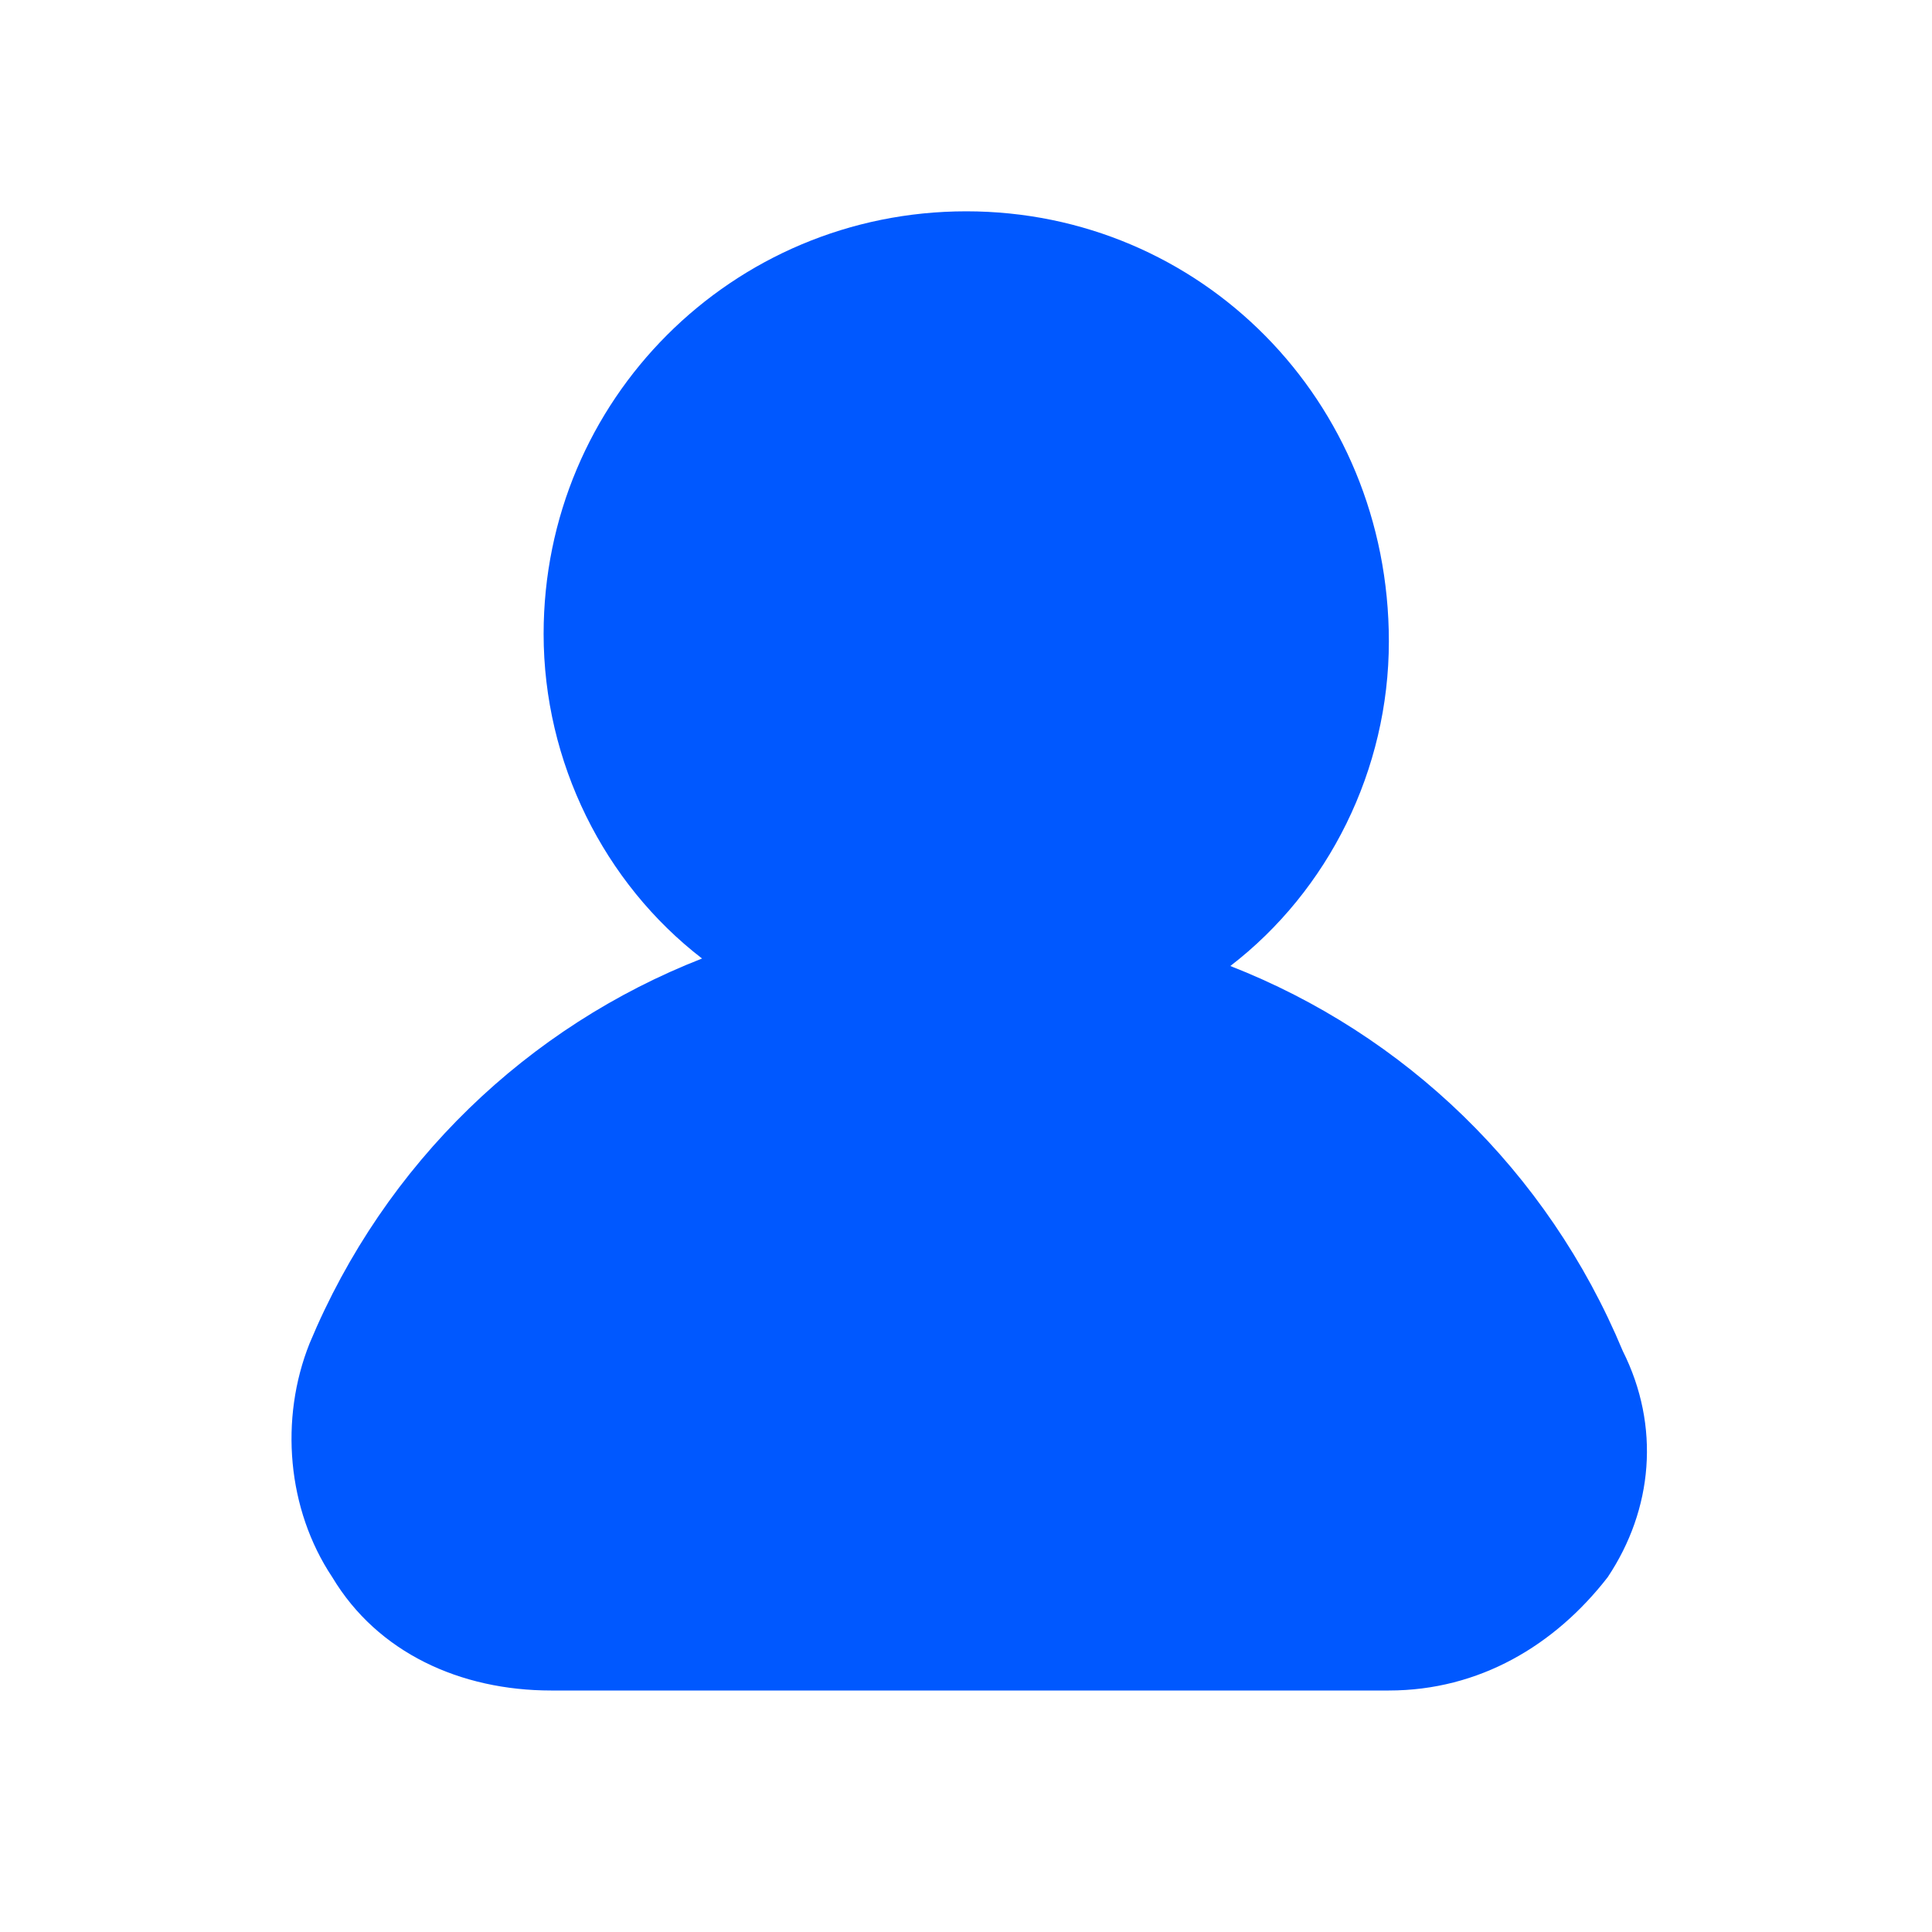 <?xml version="1.0" encoding="UTF-8"?> <svg xmlns="http://www.w3.org/2000/svg" width="16" height="16" viewBox="0 0 16 16" fill="none"><path d="M13.439 11.188C12.814 9.688 11.627 8.562 10.189 8C11.002 7.375 11.502 6.375 11.502 5.312C11.502 3.312 9.939 1.75 8.002 1.75C6.064 1.75 4.502 3.312 4.502 5.25C4.502 6.312 5.002 7.312 5.814 7.938C4.377 8.5 3.189 9.625 2.564 11.125C2.314 11.75 2.377 12.5 2.752 13.062C3.127 13.688 3.814 14 4.564 14H11.502C12.252 14 12.877 13.625 13.314 13.062C13.689 12.5 13.752 11.812 13.439 11.188Z" fill="#0058FF"></path></svg> 